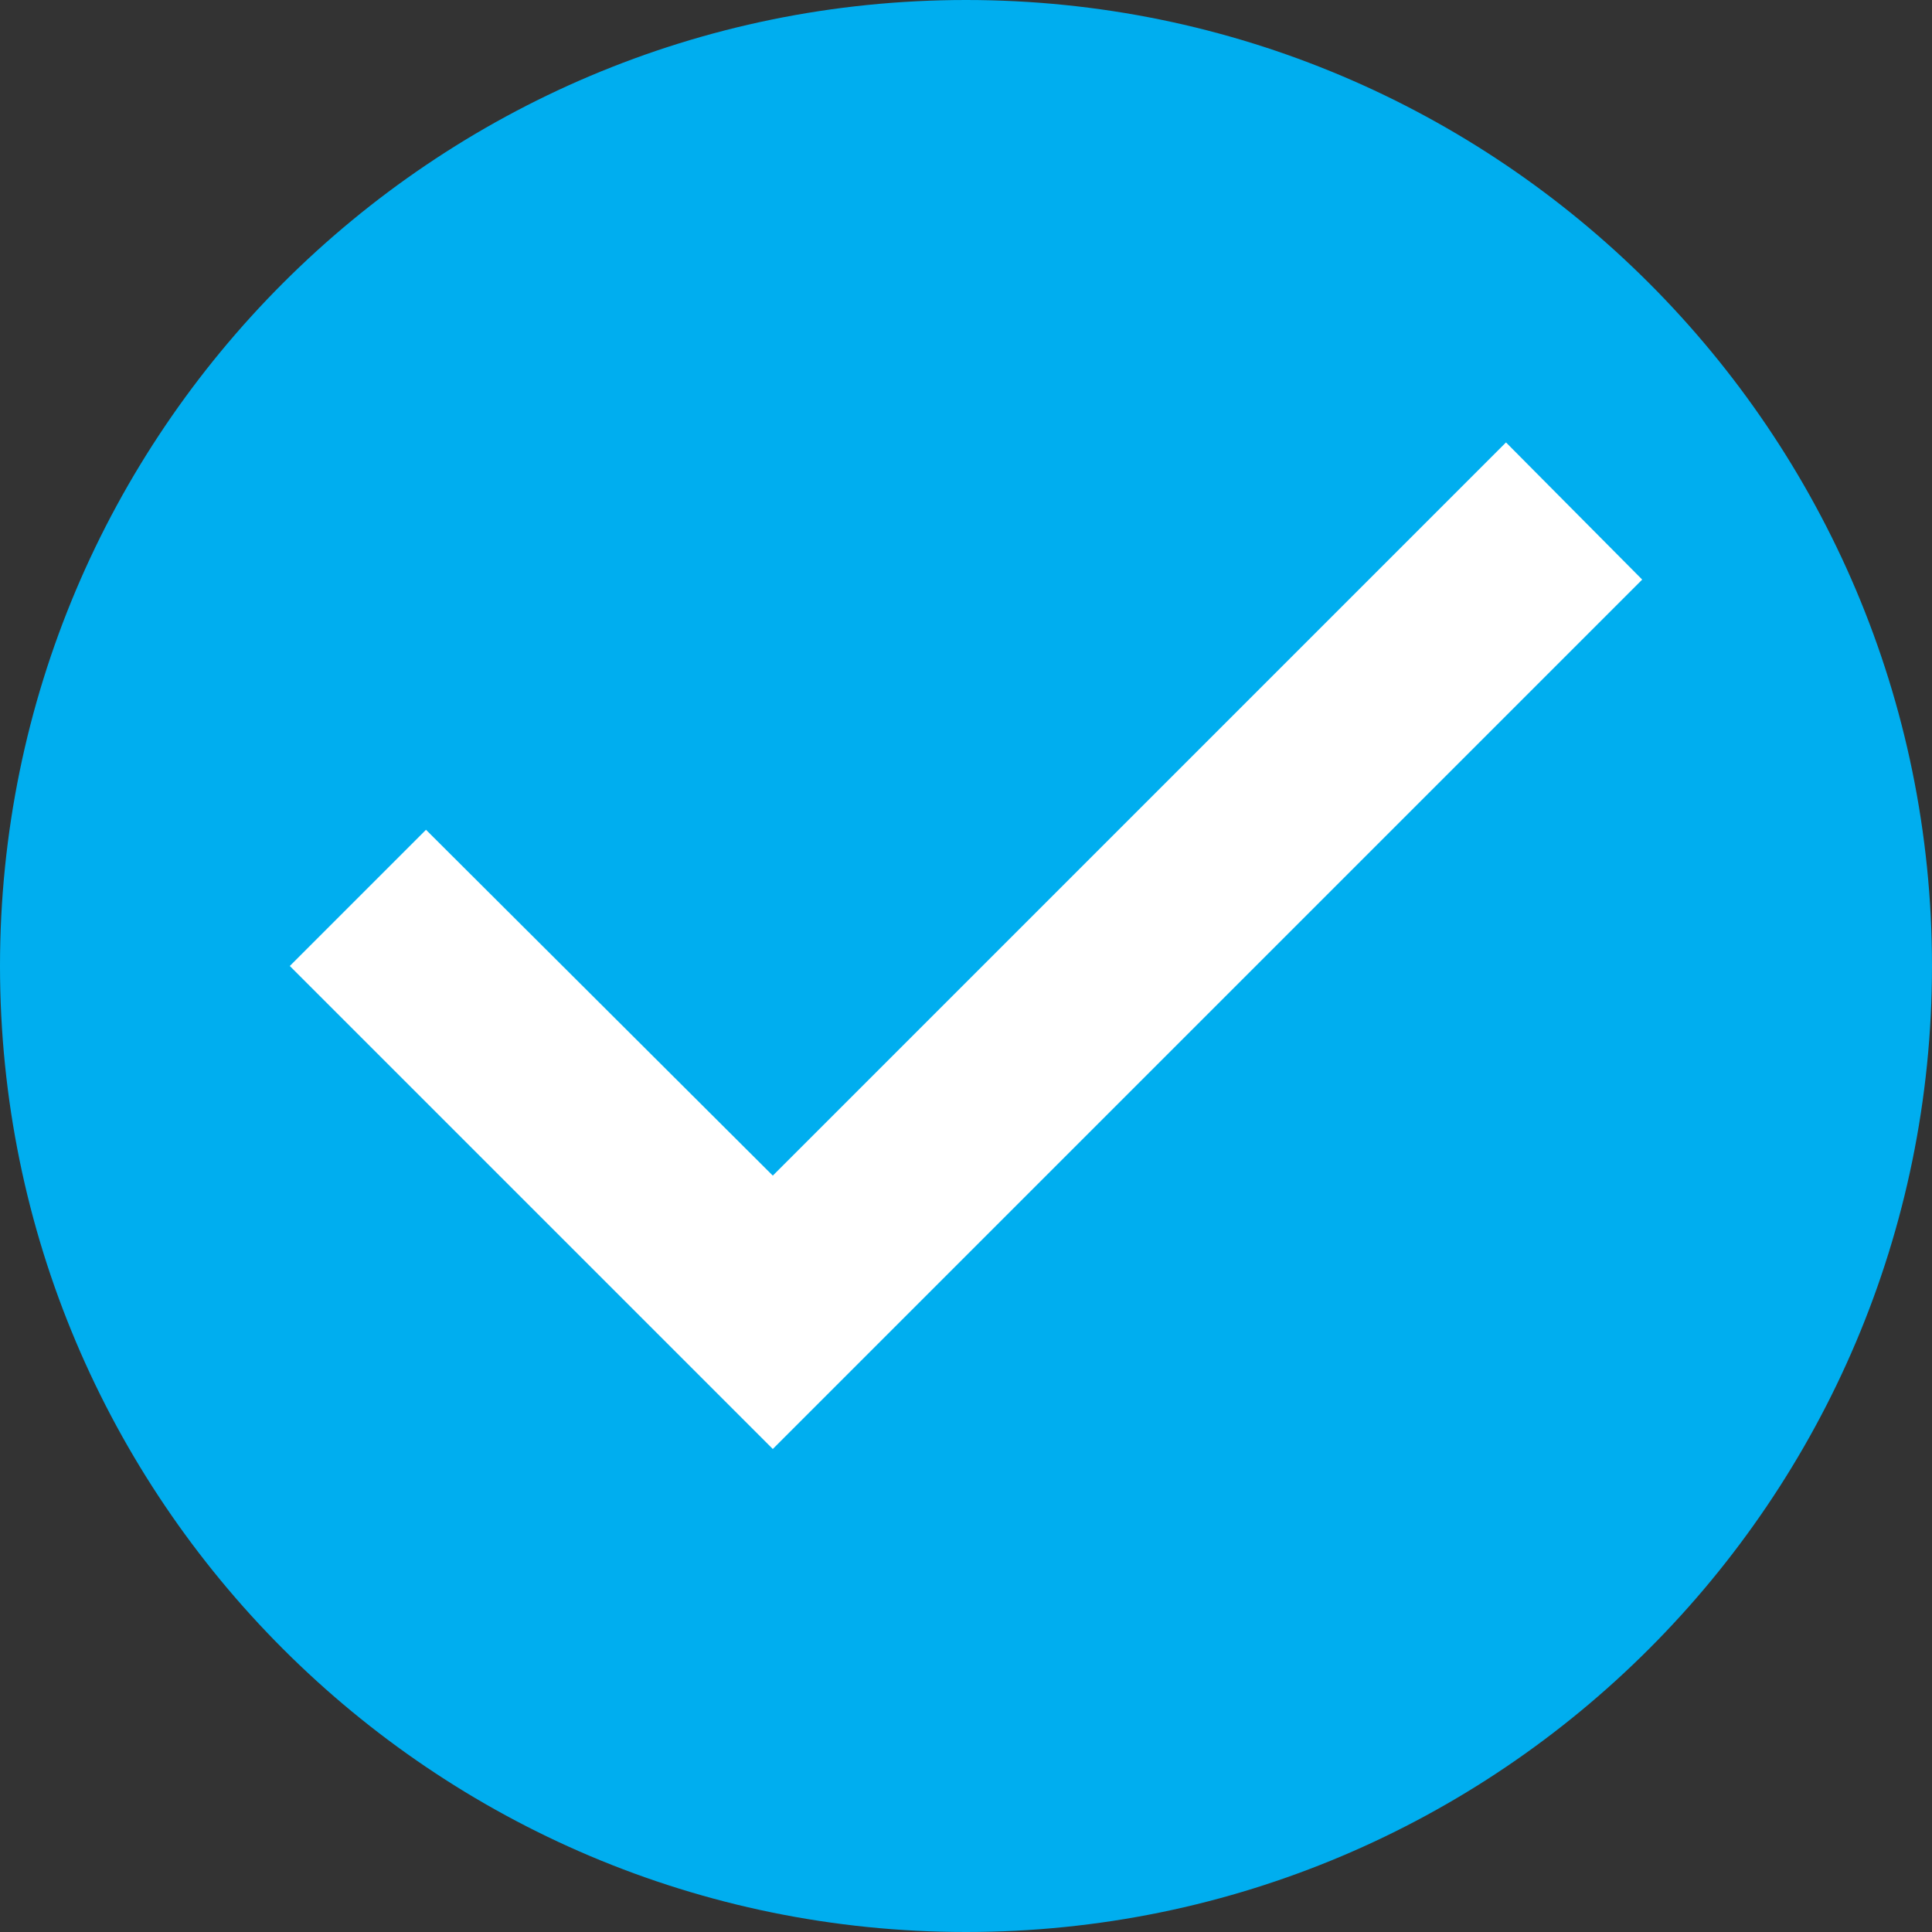 <svg width="20" height="20" viewBox="0 0 20 20" xmlns="http://www.w3.org/2000/svg">
    <rect x="0" y="0" width="20" height="20" fill="#333333" stroke="none"/>
    <g fill="none" fill-rule="evenodd">
        <path d="M10 0C4.48 0 0 4.48 0 10s4.48 10 10 10 10-4.48 10-10S15.52 0 10 0z" fill="#00AEEF"/>
        <path fill="#FFF" d="M8 15l-5-5 1.41-1.41L8 12.17l7.59-7.59L17 6"/>
    </g>
</svg>
